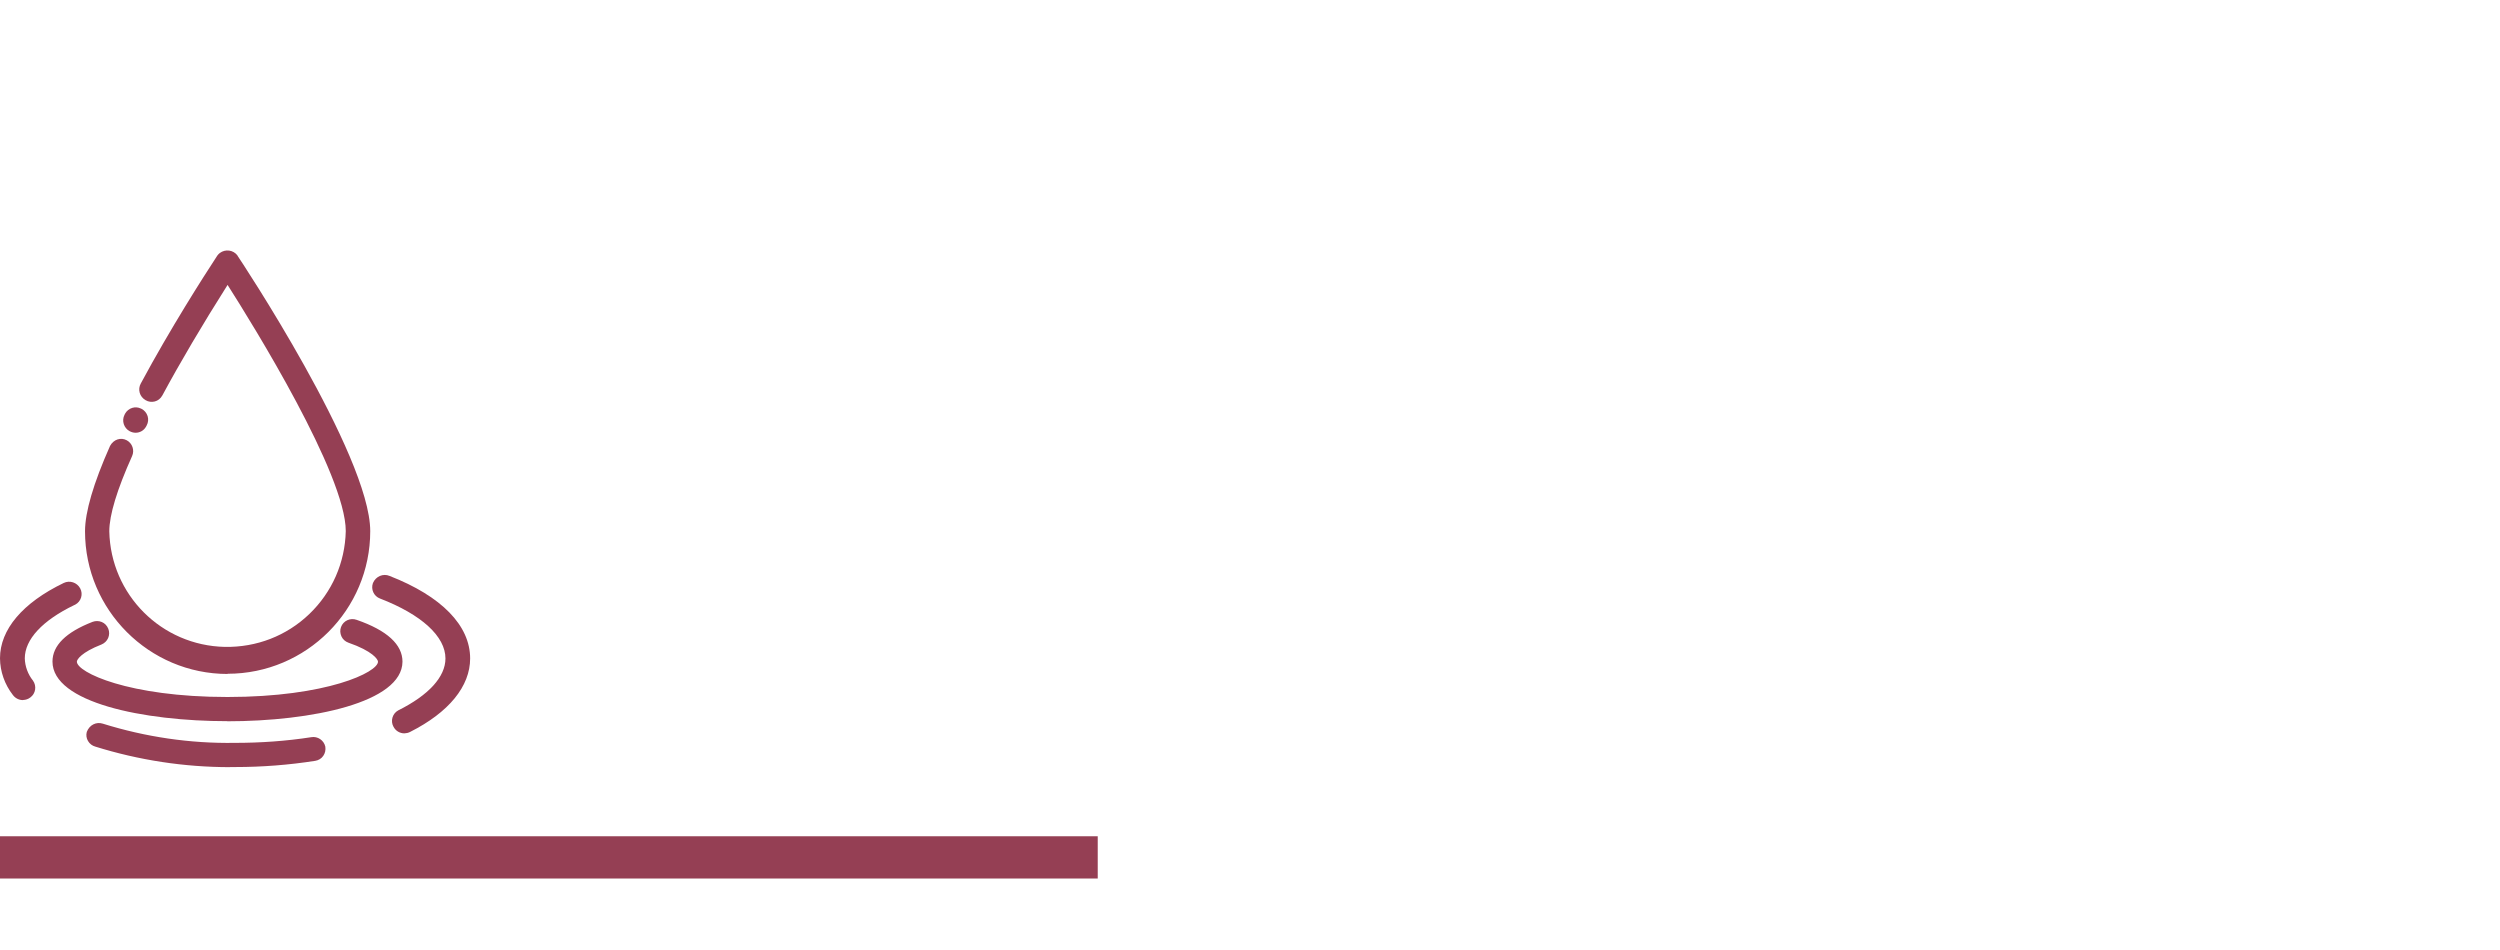 <?xml version="1.0" encoding="UTF-8"?>
<svg id="Layer_1" data-name="Layer 1" xmlns="http://www.w3.org/2000/svg" viewBox="0 0 242 92">
  <defs>
    <style>
      .cls-1 {
        fill: #953f54;
        stroke-width: 0px;
      }
    </style>
  </defs>
  <rect class="cls-1" x="0" y="80.95" width="106.26" height="4.09"/>
  <path class="cls-1" d="M2.22,67.41c-.27,0-.52-.13-.68-.34-.75-.96-1.17-2.13-1.18-3.35,0-2.63,2.12-5.1,5.96-6.95.41-.2.9-.04,1.11.36.21.39.06.88-.33,1.09-.02.01-.04.02-.06.03-3.24,1.57-5.01,3.52-5.01,5.5.02.87.33,1.7.87,2.38.25.36.17.85-.18,1.11,0,0-.01,0-.01.01-.14.11-.31.17-.49.17"/>
  <path class="cls-1" d="M2.22,67.77c-.38,0-.74-.18-.97-.49-.79-1.01-1.24-2.27-1.25-3.56,0-2.78,2.19-5.37,6.17-7.29.58-.28,1.28-.05,1.59.52.31.57.09,1.28-.48,1.58l-.09.04c-3.09,1.49-4.79,3.33-4.79,5.16.02.77.3,1.54.79,2.15.38.53.26,1.26-.25,1.63-.2.16-.45.24-.7.25h-.02ZM6.69,57.05c-.07,0-.14.01-.21.05-3.71,1.79-5.75,4.14-5.75,6.62.01,1.13.41,2.24,1.1,3.13.1.13.24.2.39.2.1,0,.19-.04.27-.1.22-.15.26-.42.12-.61-.57-.72-.91-1.64-.94-2.58,0-2.14,1.85-4.21,5.22-5.84.26-.14.34-.4.23-.62-.09-.16-.25-.25-.43-.25Z"/>
  <path class="cls-1" d="M22.75,73.9c-4.55.05-9.08-.61-13.42-1.97-.43-.12-.69-.55-.57-.98,0-.02,0-.03.01-.05.16-.42.64-.64,1.07-.5,4.18,1.3,8.54,1.94,12.92,1.88,2.49.01,4.98-.17,7.44-.55.44-.07.85.21.95.64.07.44-.23.86-.68.93,0,0,0,0-.01,0-2.55.4-5.12.6-7.7.6"/>
  <path class="cls-1" d="M22.27,74.26c-4.43,0-8.82-.67-13.05-1.99-.29-.08-.54-.27-.7-.54-.16-.27-.2-.58-.12-.88.26-.69.93-1,1.55-.8,4.14,1.29,8.45,1.93,12.79,1.86,2.46,0,4.95-.17,7.39-.55.62-.11,1.22.3,1.36.91.05.33-.02.64-.2.9-.18.26-.46.43-.78.48-2.56.4-5.15.6-7.71.6-.18,0-.35,0-.53,0ZM9.56,70.72c-.2,0-.38.12-.45.31-.03.12-.02.24.04.34.06.1.16.18.27.21,4.33,1.35,8.81,2,13.33,1.96h.06c2.53,0,5.08-.2,7.59-.59.13-.02.24-.09.31-.19.07-.1.1-.21.08-.33-.05-.22-.29-.37-.54-.33-2.47.38-4.98.57-7.5.56-4.42.06-8.8-.58-13.02-1.9-.06-.02-.11-.03-.17-.03Z"/>
  <path class="cls-1" d="M39.15,70.63c-.31,0-.6-.17-.74-.44-.22-.39-.08-.88.31-1.1.01,0,.03-.01.04-.02,3.04-1.52,4.72-3.42,4.72-5.33,0-2.29-2.39-4.53-6.56-6.15-.42-.15-.63-.61-.48-1.03,0-.01,0-.02.01-.03.19-.43.68-.63,1.12-.45,4.88,1.9,7.58,4.63,7.58,7.65,0,2.54-1.99,4.96-5.61,6.79-.12.06-.25.09-.39.09"/>
  <path class="cls-1" d="M39.15,70.99c-.45,0-.85-.24-1.06-.64-.31-.55-.11-1.27.45-1.58,2.97-1.48,4.58-3.26,4.58-5.03,0-2.13-2.31-4.25-6.33-5.8-.6-.22-.91-.89-.69-1.5.28-.66,1-.95,1.61-.69,5.03,1.96,7.8,4.8,7.8,7.99,0,2.69-2.06,5.22-5.81,7.11-.17.09-.36.13-.55.14h0ZM37.24,56.39c-.19,0-.37.11-.45.29-.09.24.03.49.26.58,4.32,1.68,6.8,4.04,6.8,6.49,0,2.06-1.75,4.07-4.92,5.65-.13.07-.2.16-.24.28-.03.11-.02.23.04.33.09.16.24.26.42.26h0c.08,0,.16-.02.23-.06,3.49-1.77,5.41-4.06,5.41-6.46,0-2.87-2.61-5.47-7.35-7.31-.07-.03-.13-.04-.2-.04Z"/>
  <path class="cls-1" d="M13.54,39.91h0c-.39-.22-.89-.08-1.1.32,0,.01-.01.02-.02.03l-.03.07c-.2.4-.05.89.35,1.1.38.22.87.08,1.09-.3.01-.02.02-.03.03-.05l.03-.05c.21-.4.06-.89-.34-1.11,0,0,0,0,0,0M22.7,24.97c-.28-.38-.82-.45-1.19-.17-.06.05-.12.1-.17.17-.28.43-4.03,6.11-7.39,12.35-.22.39-.08.89.31,1.11,0,0,.02,0,.02.01.38.22.88.09,1.1-.3,0-.01.01-.02.02-.03,2.56-4.74,5.37-9.21,6.63-11.19,2.61,4.06,11.81,18.8,11.81,24.52-.14,6.53-5.54,11.7-12.07,11.56-6.32-.14-11.41-5.23-11.55-11.56,0-1.8.91-4.48,2.24-7.44.17-.39.02-.85-.36-1.05-.4-.21-.89-.06-1.1.34,0,.01-.01.03-.02.04-1.41,3.19-2.39,6.1-2.39,8.11,0,7.43,6.02,13.45,13.44,13.45s13.44-6.02,13.44-13.45c-.02-7.11-12.25-25.68-12.78-26.46"/>
  <path class="cls-1" d="M22.04,65.24c-7.61,0-13.81-6.2-13.81-13.81,0-1.86.81-4.64,2.42-8.26.34-.64,1.05-.86,1.62-.55.54.29.77.96.52,1.52-1.46,3.25-2.21,5.71-2.21,7.29.13,6.14,5.05,11.06,11.19,11.19,3.06.05,5.96-1.06,8.17-3.18,2.21-2.12,3.46-4.97,3.53-8.03,0-5.48-8.93-19.89-11.44-23.83-2.45,3.87-4.57,7.46-6.31,10.69-.18.32-.43.51-.73.59-.3.08-.62.04-.89-.12-.59-.33-.79-1.05-.47-1.62,2.87-5.34,6.08-10.35,7.33-12.26l.07-.11c.07-.1.16-.19.25-.26.54-.4,1.3-.3,1.71.24v.02c.14.19,12.84,19.31,12.85,26.66,0,7.62-6.19,13.81-13.81,13.81ZM11.73,43.2c-.16,0-.32.09-.4.24-1.57,3.54-2.37,6.22-2.37,7.98,0,7.21,5.87,13.08,13.08,13.08s13.08-5.87,13.08-13.08c-.02-7.08-12.38-25.76-12.71-26.25-.16-.21-.47-.25-.68-.09-.04.03-.07.06-.09.09l-.06.1c-1.24,1.9-4.43,6.89-7.3,12.21-.13.22-.05.5.16.62.13.08.25.09.36.06.11-.03.21-.1.27-.21,1.83-3.4,4.07-7.17,6.66-11.24l.31-.48.31.48c2.78,4.33,11.86,18.92,11.86,24.71-.07,3.26-1.4,6.29-3.75,8.54-2.35,2.25-5.44,3.43-8.69,3.38-6.53-.14-11.76-5.37-11.91-11.91,0-1.69.76-4.25,2.27-7.6.1-.21,0-.47-.2-.58-.07-.03-.14-.05-.21-.05ZM13.13,41.89c-.2,0-.39-.05-.58-.15-.56-.3-.79-1.01-.5-1.58.03-.06.04-.09.06-.12.15-.27.4-.47.7-.56.27-.08.55-.06.81.06l.09.04c.28.15.48.39.58.7.09.3.06.62-.09.9-.03.06-.05.1-.07.13-.21.37-.6.58-1,.58ZM13.14,40.17s-.08,0-.12.02c-.11.03-.21.11-.27.21l-.04.09c-.11.22-.03.49.2.61.22.13.48.05.6-.16l.37.08-.32-.17c.06-.11.07-.23.03-.35-.03-.1-.09-.18-.18-.24l-.05-.03c-.07-.04-.14-.06-.22-.06Z"/>
  <path class="cls-1" d="M22.02,69.45c-8.24,0-16.57-1.86-16.57-5.4,0-1.38,1.22-2.56,3.64-3.5.42-.16.89.04,1.05.45.17.42-.04.89-.46,1.05-1.93.75-2.61,1.52-2.61,2,0,1.54,5.82,3.78,14.94,3.78s14.94-2.23,14.94-3.78c0-.51-.81-1.38-3.11-2.18-.42-.15-.64-.62-.49-1.04.15-.42.62-.64,1.05-.49,2.8.97,4.2,2.23,4.2,3.71-.02,3.55-8.36,5.4-16.59,5.4"/>
  <path class="cls-1" d="M22.02,69.81c-8.16,0-16.94-1.81-16.94-5.77,0-1.55,1.3-2.84,3.87-3.84.29-.11.61-.11.9.01.29.12.51.35.63.65.12.29.11.61-.01.9-.13.29-.36.51-.65.63-1.95.76-2.38,1.46-2.38,1.66,0,1.02,4.96,3.42,14.58,3.42s14.57-2.4,14.57-3.42c0-.22-.53-1.03-2.87-1.84-.3-.11-.54-.32-.67-.61-.13-.29-.15-.61-.04-.9.22-.61.9-.92,1.51-.7,2.95,1.02,4.44,2.39,4.44,4.05-.03,3.96-8.81,5.77-16.96,5.77ZM9.4,60.85c-.06,0-.11,0-.17.03-2.26.88-3.41,1.95-3.41,3.16,0,3.27,8.35,5.04,16.21,5.04s16.21-1.77,16.23-5.04c0-1.64-2.15-2.74-3.96-3.36-.24-.09-.5.03-.58.27-.04.11-.04.23.01.34.05.11.14.19.25.23,2.1.73,3.35,1.67,3.35,2.52,0,1.96-6.28,4.15-15.3,4.15s-15.31-2.18-15.31-4.15c0-.78,1.03-1.63,2.84-2.34.11-.04.2-.13.25-.24.05-.11.05-.23,0-.34-.04-.11-.13-.2-.24-.25-.06-.02-.12-.04-.18-.04Z"/>
</svg>